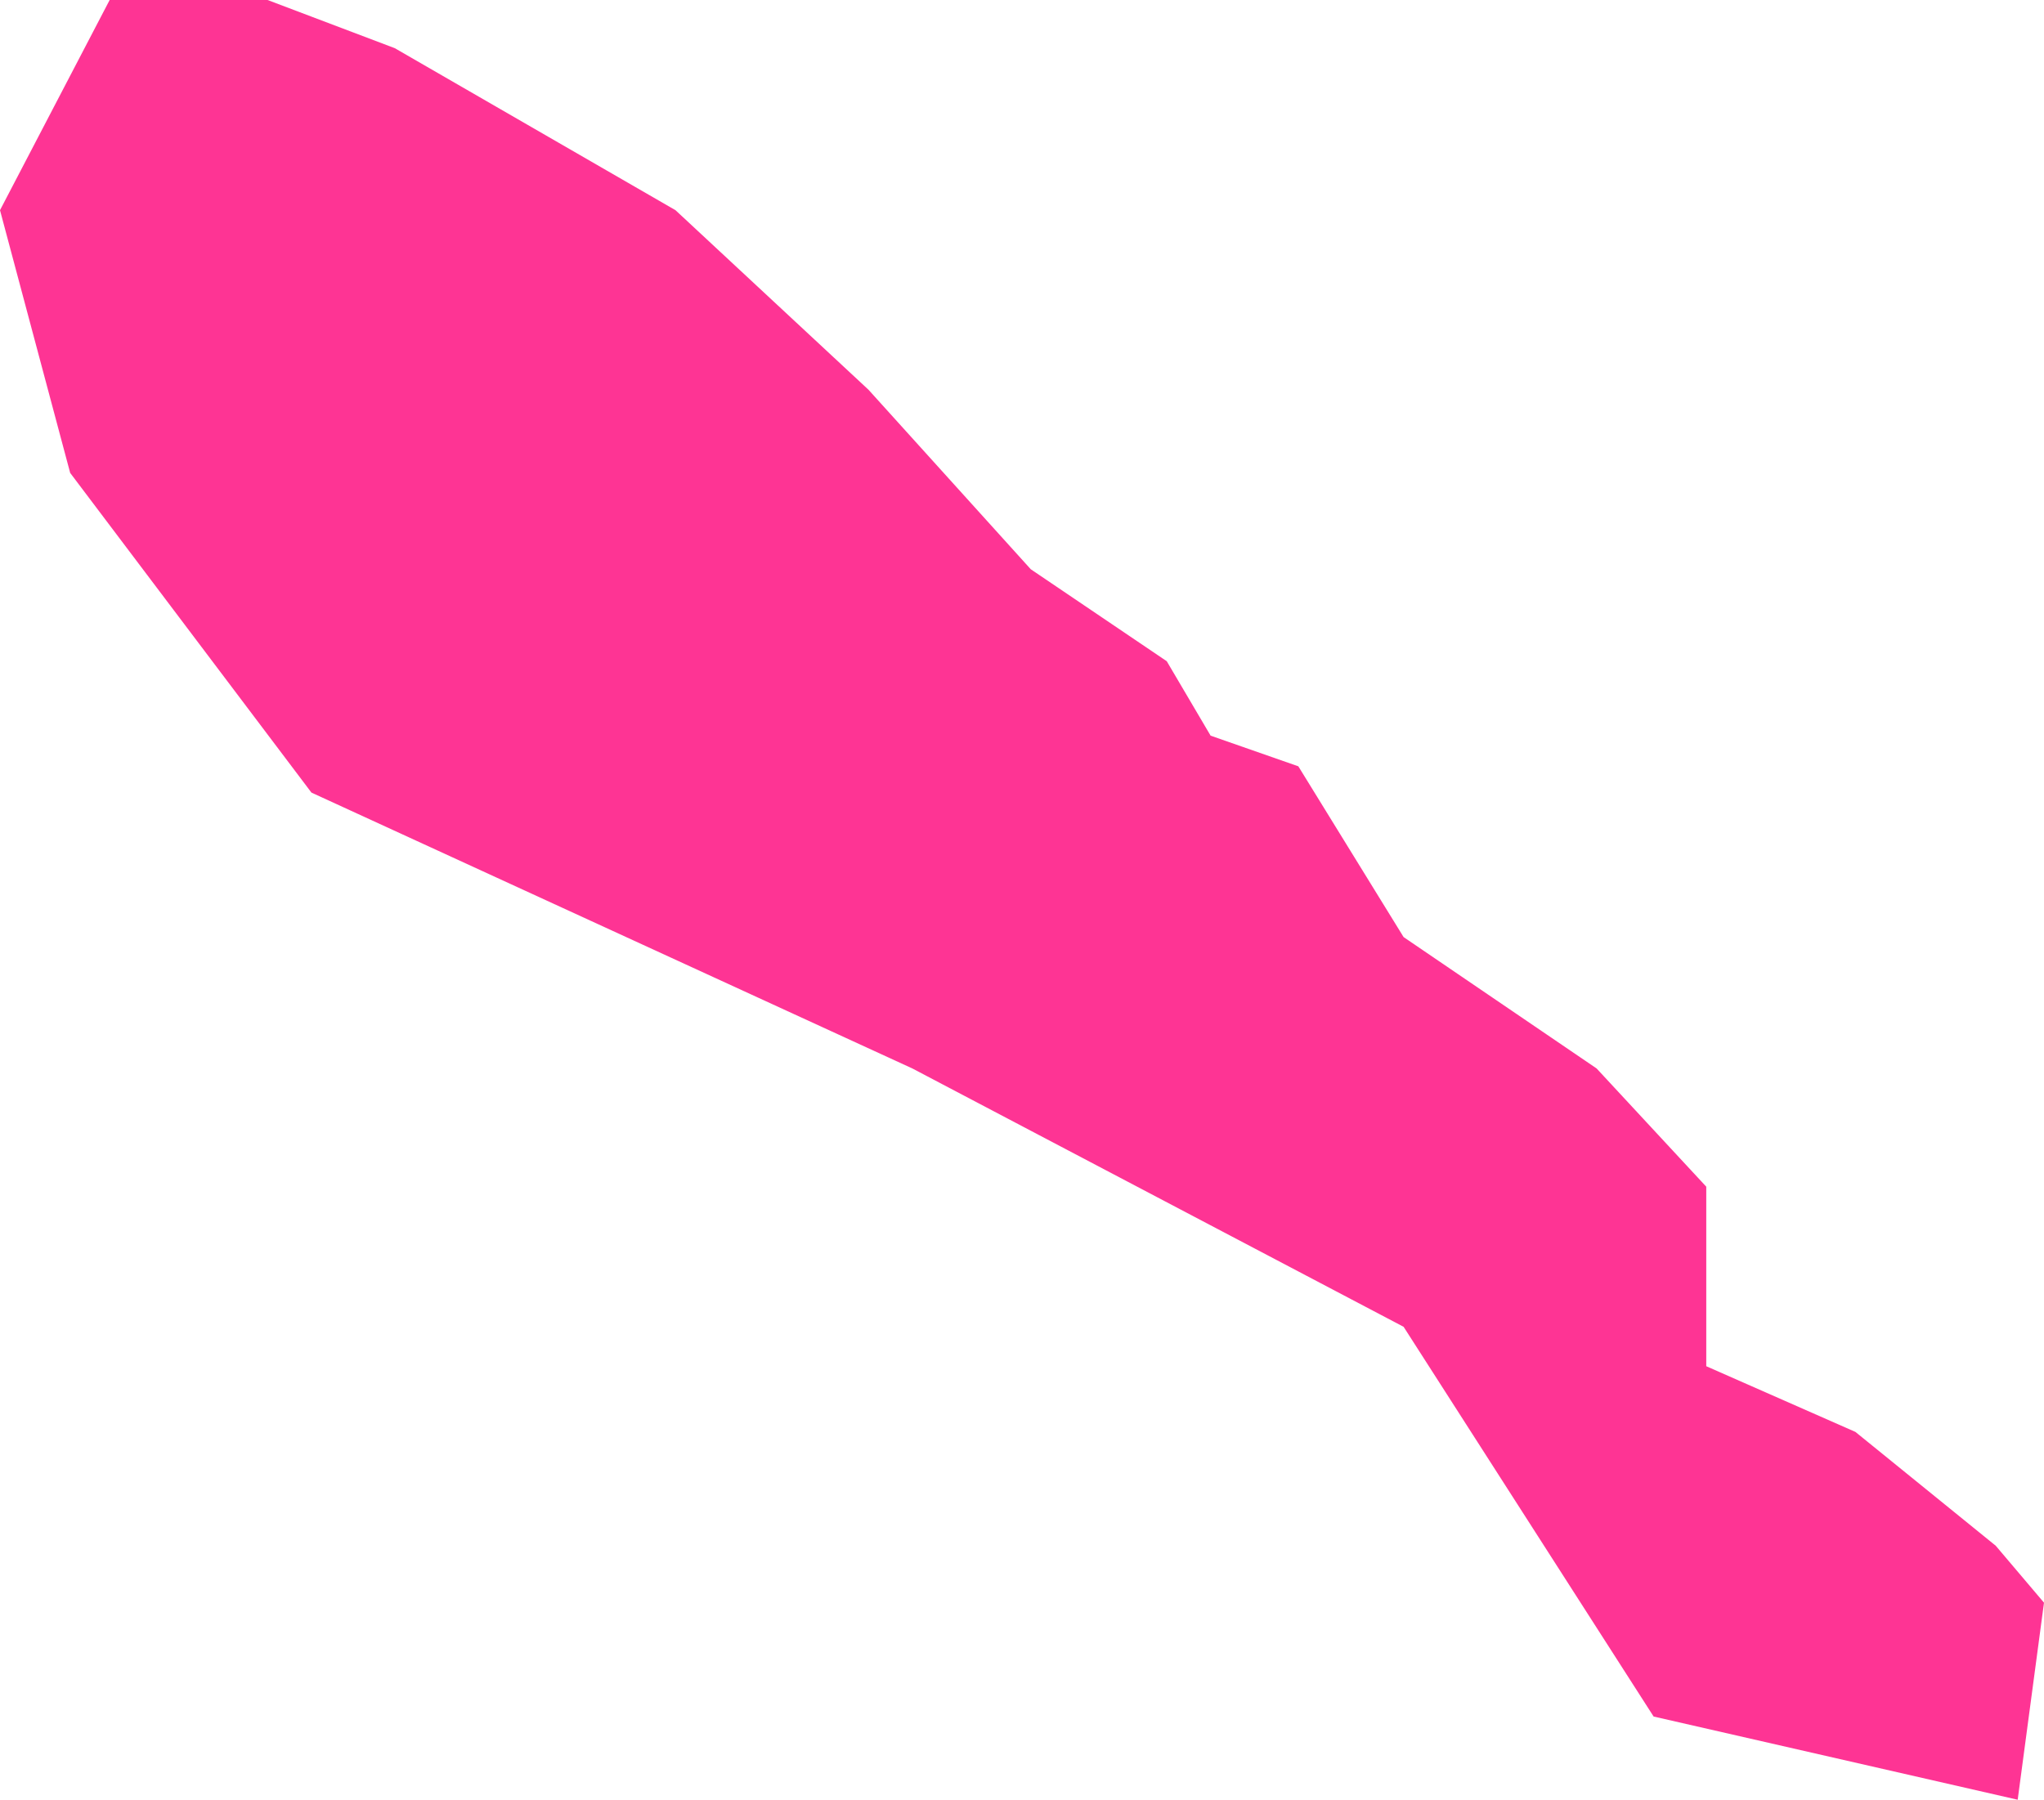 <?xml version="1.0" encoding="UTF-8"?> <svg xmlns="http://www.w3.org/2000/svg" width="1065" height="938" viewBox="0 0 1065 938" fill="none"> <path opacity="0.8" d="M351.953 109.537L205.687 25.102L139.41 0H57.135L0 109.537L36.566 246.458L162.264 413.046L475.365 556.814L731.33 691.453L861.598 894.553L1051.29 937.911L1065 835.22L1039.86 805.554L966.727 746.221L889.023 711.991V691.453V618.428L831.888 556.814L731.33 488.353L676.48 399.354L630.772 383.38L607.918 344.585L537.071 296.663L452.511 203.1L351.953 109.537Z" fill="#FD027A"></path> </svg> 